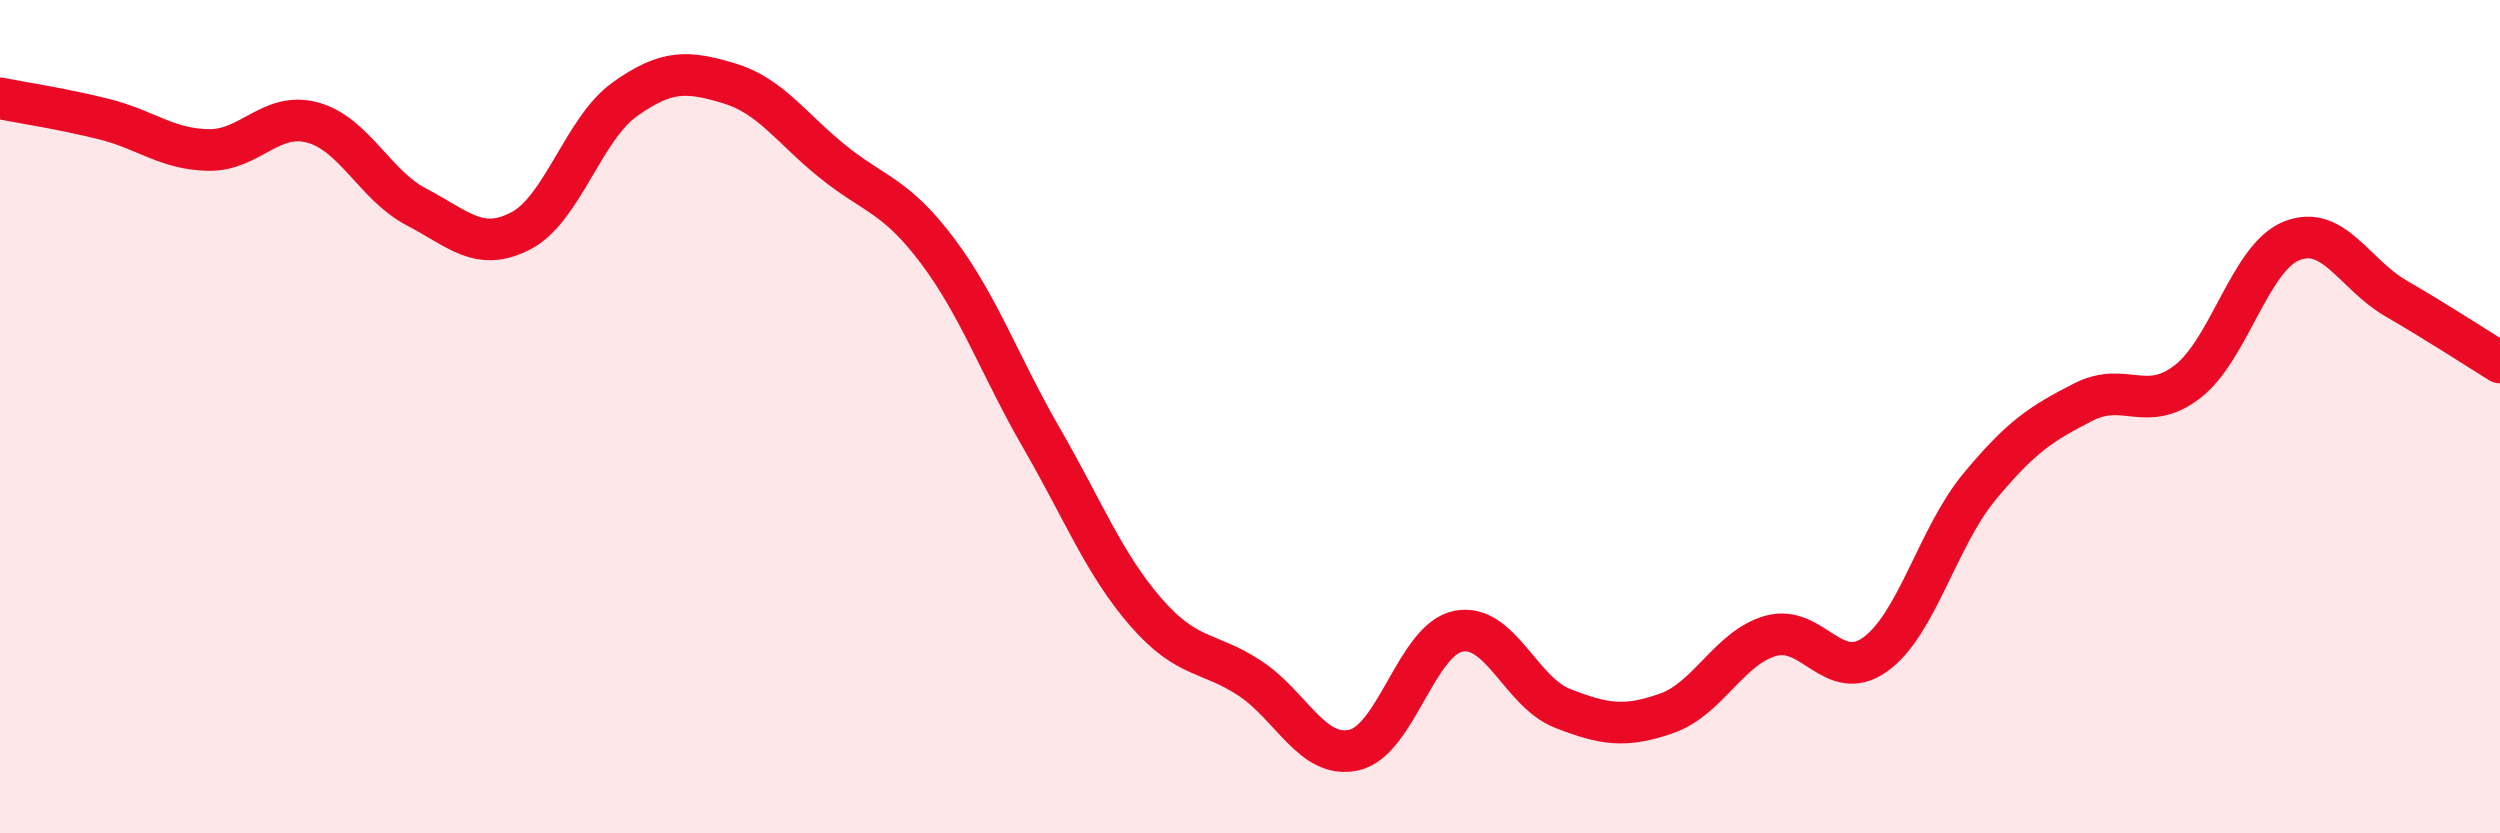 
    <svg width="60" height="20" viewBox="0 0 60 20" xmlns="http://www.w3.org/2000/svg">
      <path
        d="M 0,2.36 C 0.5,2.46 1.5,2.61 2.5,2.86 C 3.5,3.11 4,3.58 5,3.6 C 6,3.62 6.5,2.67 7.5,2.94 C 8.5,3.21 9,4.45 10,4.97 C 11,5.49 11.5,6.06 12.5,5.54 C 13.5,5.02 14,3.09 15,2.38 C 16,1.67 16.5,1.7 17.5,2 C 18.5,2.3 19,3.09 20,3.89 C 21,4.69 21.5,4.69 22.5,6.02 C 23.5,7.35 24,8.79 25,10.52 C 26,12.25 26.5,13.54 27.5,14.69 C 28.5,15.84 29,15.62 30,16.28 C 31,16.94 31.5,18.23 32.5,18 C 33.5,17.77 34,15.35 35,15.15 C 36,14.95 36.5,16.61 37.5,17 C 38.5,17.39 39,17.47 40,17.12 C 41,16.77 41.5,15.54 42.5,15.26 C 43.5,14.98 44,16.42 45,15.71 C 46,15 46.5,12.9 47.5,11.69 C 48.5,10.48 49,10.16 50,9.65 C 51,9.14 51.5,9.93 52.5,9.16 C 53.5,8.39 54,6.18 55,5.78 C 56,5.38 56.5,6.58 57.5,7.16 C 58.5,7.74 59.5,8.39 60,8.7L60 20L0 20Z"
        fill="#EB0A25"
        opacity="0.1"
        stroke-linecap="round"
        stroke-linejoin="round"
      />
      <path
        d="M 0,2.36 C 0.5,2.46 1.5,2.61 2.5,2.86 C 3.5,3.11 4,3.58 5,3.6 C 6,3.62 6.5,2.67 7.5,2.94 C 8.5,3.21 9,4.45 10,4.97 C 11,5.49 11.5,6.06 12.5,5.54 C 13.5,5.02 14,3.09 15,2.38 C 16,1.67 16.5,1.7 17.5,2 C 18.5,2.3 19,3.09 20,3.89 C 21,4.69 21.5,4.69 22.5,6.02 C 23.5,7.35 24,8.79 25,10.52 C 26,12.25 26.5,13.54 27.5,14.69 C 28.5,15.84 29,15.62 30,16.28 C 31,16.94 31.5,18.23 32.5,18 C 33.5,17.77 34,15.35 35,15.15 C 36,14.95 36.5,16.61 37.5,17 C 38.5,17.39 39,17.47 40,17.12 C 41,16.77 41.5,15.54 42.5,15.26 C 43.5,14.98 44,16.42 45,15.71 C 46,15 46.5,12.9 47.5,11.69 C 48.5,10.48 49,10.16 50,9.65 C 51,9.14 51.5,9.93 52.5,9.16 C 53.5,8.39 54,6.18 55,5.78 C 56,5.38 56.5,6.58 57.5,7.16 C 58.5,7.74 59.5,8.39 60,8.7"
        stroke="#EB0A25"
        stroke-width="1"
        fill="none"
        stroke-linecap="round"
        stroke-linejoin="round"
      />
    </svg>
  